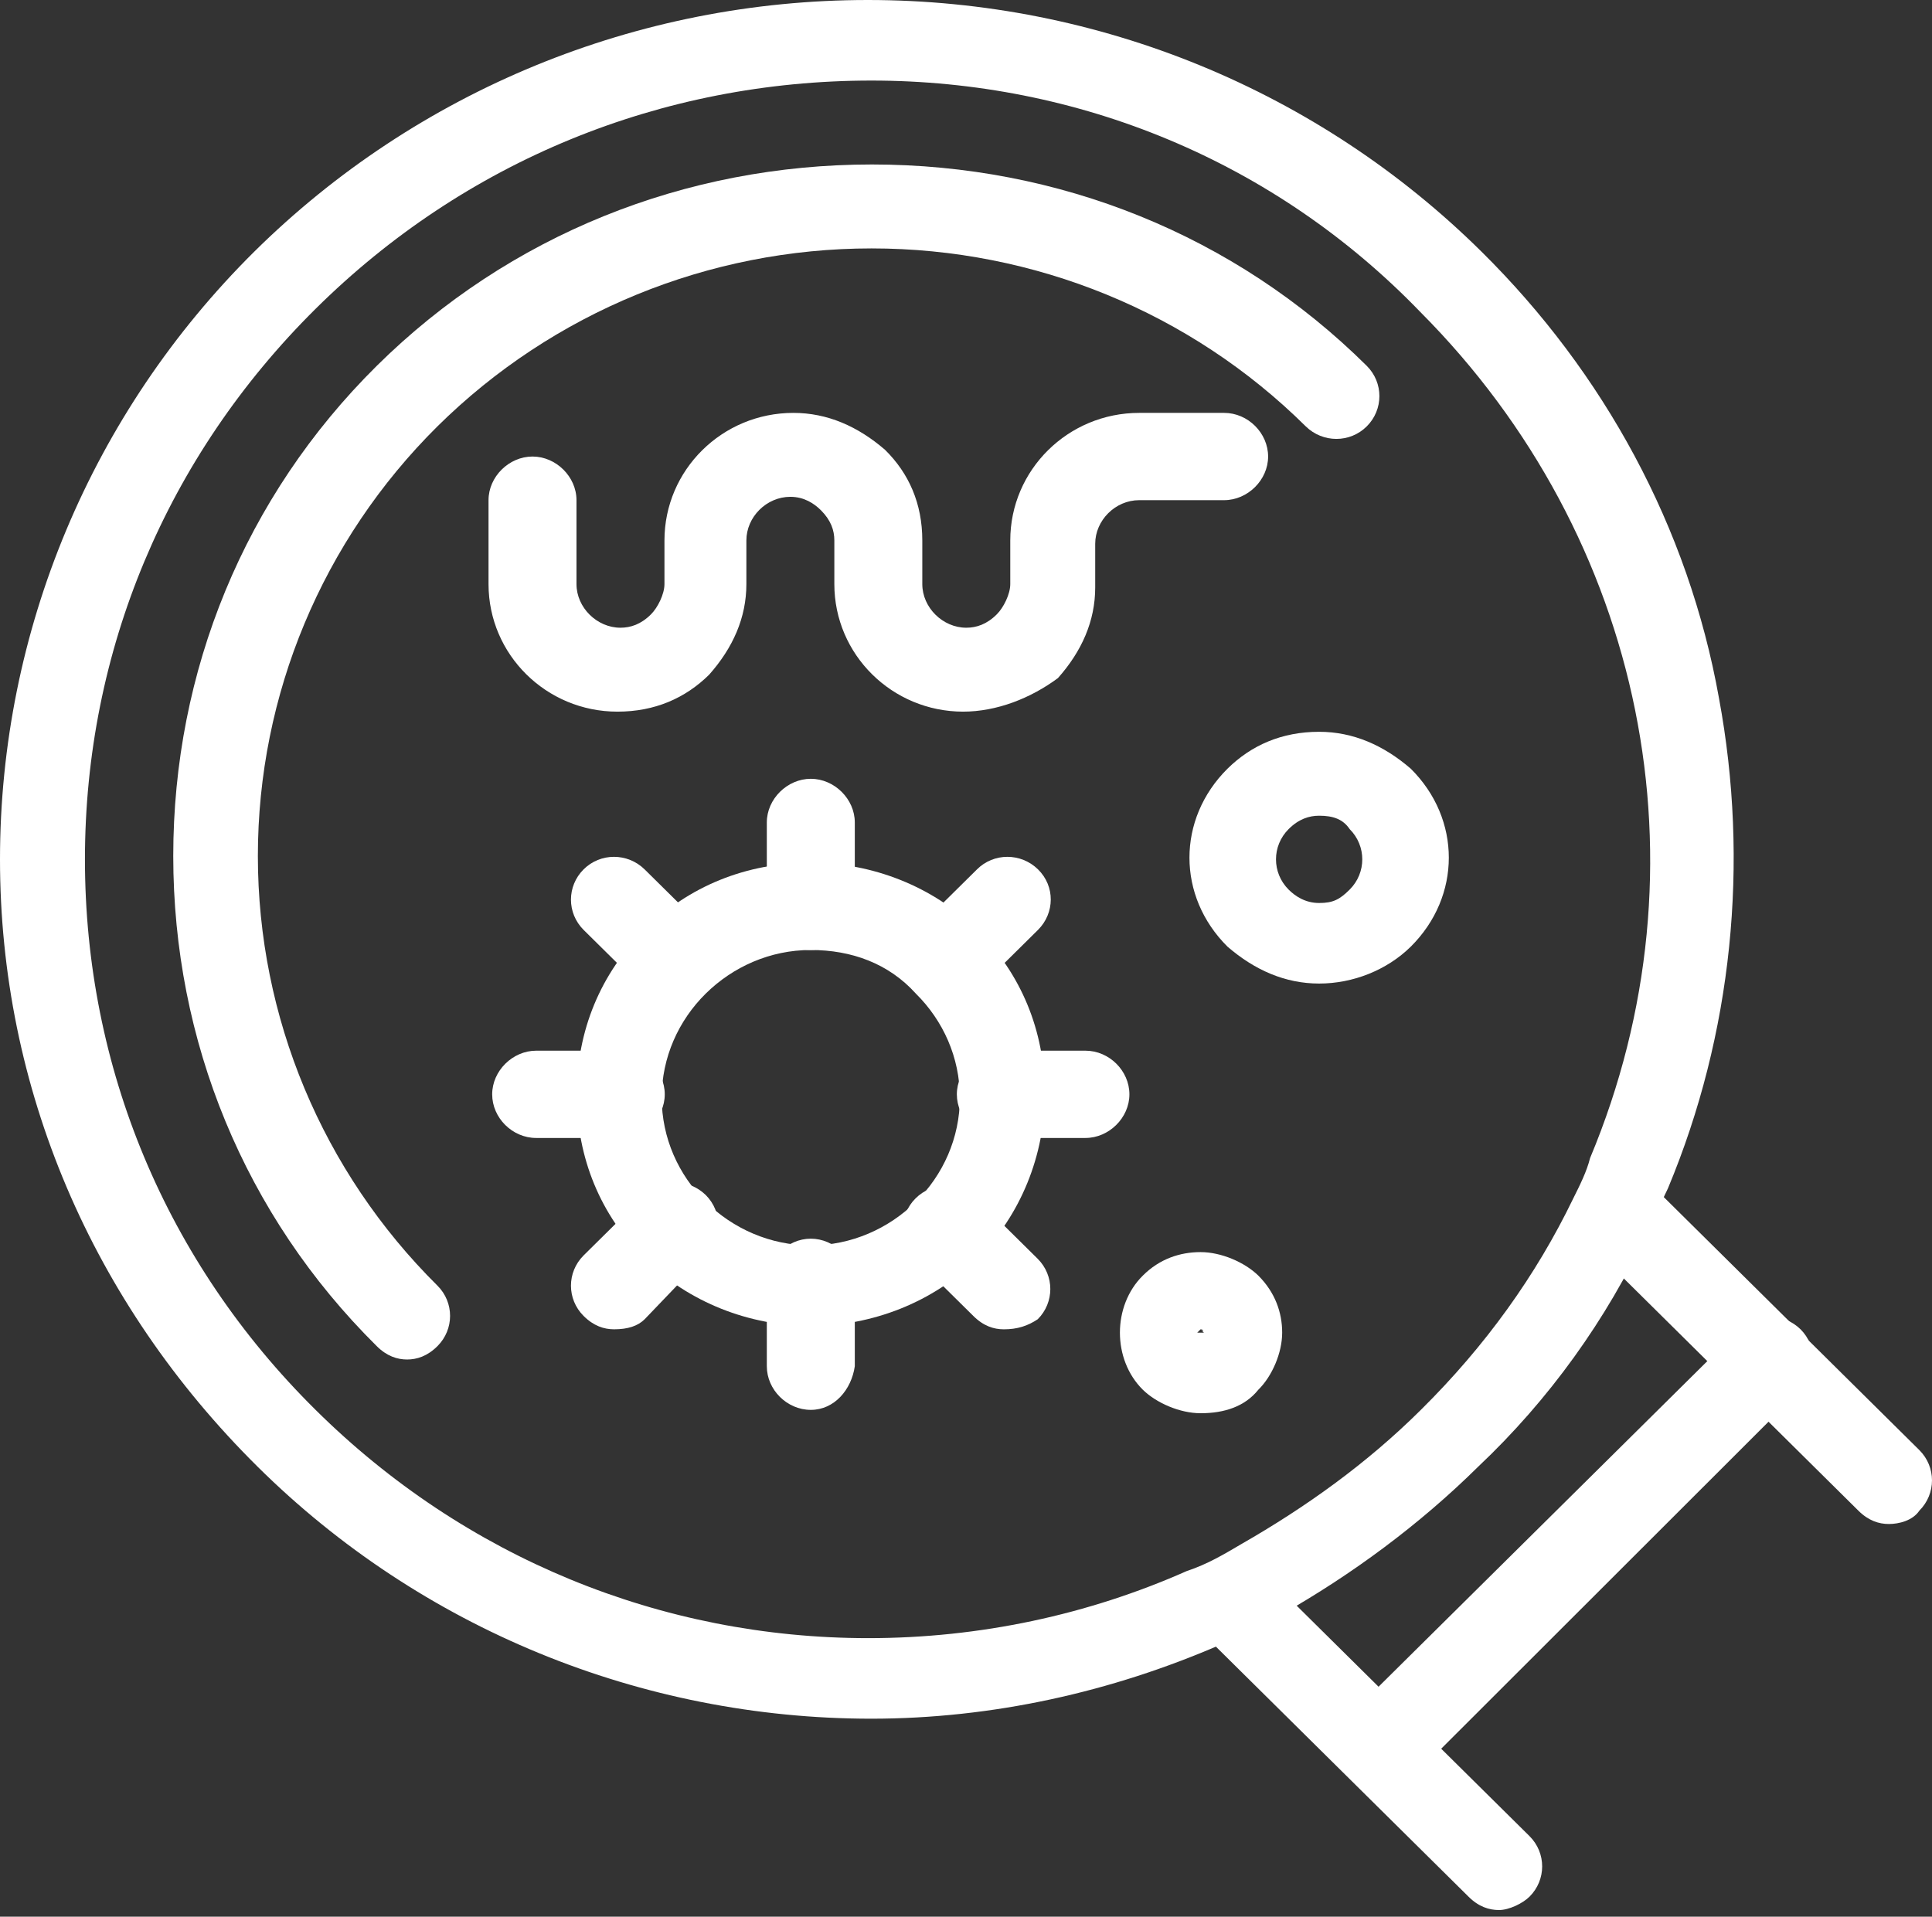 <svg width="129" height="128" viewBox="0 0 129 128" fill="none" xmlns="http://www.w3.org/2000/svg">
<rect x="0" y="0" width="129" height="128" fill="#333333" stroke="none"/>
<path d="M100.091 127.555C99.418 127.555 98.723 127.331 98.05 126.658L80.386 109.173C79.265 108.052 79.265 106.258 80.386 105.138C81.506 104.017 83.322 104.017 84.466 105.138L102.13 122.623C103.251 123.744 103.251 125.537 102.13 126.658C101.682 127.107 100.763 127.555 100.091 127.555Z" fill="white"/>
<path d="M126.119 101.775C125.446 101.775 124.751 101.551 124.079 100.879L105.966 82.945C104.845 81.824 104.845 80.03 105.966 78.909C107.109 77.789 108.902 77.789 110.046 78.909L128.159 96.843C129.28 97.964 129.28 99.758 128.159 100.879C127.711 101.551 126.791 101.775 126.119 101.775Z" fill="white"/>
<path d="M92.156 119.485C91.484 119.485 90.789 119.261 90.116 118.588C88.995 117.468 88.995 115.674 90.116 114.553L116.143 88.773C117.264 87.652 119.079 87.652 120.223 88.773C121.344 89.894 121.344 91.688 120.223 92.808L94.196 118.813C93.523 119.261 92.829 119.485 92.156 119.485Z" fill="white"/>
<path d="M45.084 67.028C44.411 67.028 43.716 66.804 43.044 66.131L38.964 62.096C37.843 60.975 37.843 59.182 38.964 58.061C40.085 56.94 41.9 56.94 43.044 58.061L47.124 62.096C48.245 63.217 48.245 65.01 47.124 66.131C46.675 66.804 45.756 67.028 45.084 67.028Z" fill="white"/>
<path d="M67.025 88.774C66.353 88.774 65.658 88.55 64.986 87.877L61.13 84.066C60.009 82.945 60.009 81.152 61.13 80.031C62.251 78.91 64.066 78.91 65.21 80.031L69.29 84.066C70.41 85.187 70.41 86.981 69.29 88.101C68.617 88.55 67.922 88.774 67.025 88.774Z" fill="white"/>
<path d="M54.138 63.442C52.546 63.442 51.201 62.097 51.201 60.527V54.923C51.201 53.354 52.569 52.009 54.138 52.009C55.707 52.009 57.075 53.354 57.075 54.923V60.527C56.85 62.097 55.707 63.442 54.138 63.442Z" fill="white"/>
<path d="M54.138 94.153C52.546 94.153 51.201 92.808 51.201 91.239V85.635C51.201 84.065 52.569 82.72 54.138 82.72C55.707 82.72 57.075 84.065 57.075 85.635V91.239C56.85 92.808 55.707 94.153 54.138 94.153Z" fill="white"/>
<path d="M63.191 67.028C62.519 67.028 61.824 66.804 61.151 66.131C60.03 65.01 60.03 63.217 61.151 62.096L65.231 58.061C66.352 56.94 68.168 56.94 69.311 58.061C70.454 59.182 70.432 60.975 69.311 62.096L65.231 66.131C64.559 66.804 63.864 67.028 63.191 67.028Z" fill="white"/>
<path d="M41.004 88.773C40.331 88.773 39.636 88.549 38.964 87.877C37.843 86.756 37.843 84.963 38.964 83.842L43.044 79.806C44.164 78.686 45.98 78.686 47.124 79.806C48.245 80.927 48.245 82.721 47.124 83.842L43.044 88.101C42.595 88.549 41.923 88.773 41.004 88.773Z" fill="white"/>
<path d="M41.449 75.995H35.8C34.208 75.995 32.863 74.65 32.863 73.081C32.863 71.512 34.231 70.166 35.8 70.166H41.449C43.041 70.166 44.386 71.512 44.386 73.081C44.386 74.65 43.018 75.995 41.449 75.995Z" fill="white"/>
<path d="M72.475 75.995H66.825C65.234 75.995 63.889 74.65 63.889 73.081C63.889 71.512 65.256 70.166 66.825 70.166H72.475C74.066 70.166 75.411 71.512 75.411 73.081C75.411 74.65 74.044 75.995 72.475 75.995Z" fill="white"/>
<path d="M58.196 114.777C42.795 114.777 28.089 108.725 17.217 97.964C6.12 86.98 0 72.632 0 57.389C0 42.145 6.12 27.573 16.97 16.813C27.843 6.053 42.548 0 57.949 0C73.35 0 88.056 6.053 98.928 16.813C107.088 24.883 112.737 35.195 114.777 46.628C116.817 57.613 115.674 69.046 111.37 79.358C110.921 80.254 110.473 81.375 110.002 82.272C107.29 88.1 103.434 93.481 98.681 97.964C94.826 101.775 90.297 105.138 85.545 107.828C84.177 108.5 82.832 109.173 81.465 109.845C74.224 112.984 66.288 114.777 58.151 114.777H58.196ZM58.196 5.38C44.162 5.38 31.026 10.76 21.072 20.624C11.119 30.488 5.672 43.49 5.672 57.389C5.672 71.287 11.097 84.29 21.072 94.153C31.026 104.017 44.162 109.397 57.971 109.397C65.436 109.397 72.677 107.828 79.246 104.914C80.613 104.465 81.734 103.793 82.877 103.12C87.181 100.654 91.261 97.74 94.871 94.153C99.175 89.894 102.56 85.186 105.048 80.03C105.496 79.133 105.945 78.237 106.169 77.34C114.329 57.837 109.801 35.868 94.848 20.848C85.119 10.76 71.982 5.38 58.173 5.38H58.196Z" fill="white"/>
<path d="M27.193 90.79C26.521 90.79 25.826 90.566 25.153 89.894C16.321 81.151 11.568 69.494 11.568 57.164C11.568 44.835 16.321 33.178 25.153 24.435C33.986 15.692 45.755 10.984 58.219 10.984C70.683 10.984 82.452 15.692 91.262 24.435C92.383 25.556 92.383 27.349 91.262 28.47C90.141 29.591 88.326 29.591 87.182 28.47C79.493 20.848 69.069 16.589 58.197 16.589C47.324 16.589 36.922 20.848 29.211 28.47C21.522 36.092 17.218 46.404 17.218 57.164C17.218 67.925 21.522 78.237 29.211 85.859C30.332 86.979 30.332 88.773 29.211 89.894C28.538 90.566 27.843 90.79 27.171 90.79H27.193Z" fill="white"/>
<path d="M54.137 88.549C50.057 88.549 45.977 86.98 43.04 84.066C40.103 81.152 38.512 77.341 38.512 73.081C38.512 68.822 40.103 65.011 43.04 62.097C45.977 59.182 49.833 57.613 54.137 57.613C58.217 57.613 62.297 59.182 65.233 62.097C68.17 65.011 69.762 68.822 69.762 73.081C69.762 77.116 68.17 81.152 65.233 84.066C62.297 86.98 58.217 88.549 54.137 88.549ZM54.137 63.442C51.424 63.442 48.936 64.563 47.12 66.356C45.304 68.15 44.183 70.615 44.183 73.305C44.183 75.996 45.304 78.462 47.12 80.255C48.936 82.048 51.424 83.169 54.137 83.169C56.849 83.169 59.337 82.048 61.153 80.255C62.969 78.462 64.09 75.996 64.09 73.305C64.09 70.615 62.969 68.15 61.153 66.356C59.337 64.338 56.849 63.442 54.137 63.442Z" fill="white"/>
<path d="M64.317 47.525C59.565 47.525 55.709 43.714 55.709 39.006V36.092C55.709 35.419 55.485 34.747 54.812 34.074C54.364 33.626 53.691 33.178 52.772 33.178C51.181 33.178 49.836 34.523 49.836 36.092V39.006C49.836 41.248 48.939 43.265 47.347 45.059C45.756 46.628 43.716 47.525 41.227 47.525C36.475 47.525 32.619 43.714 32.619 39.006V33.402C32.619 31.832 33.987 30.488 35.556 30.488C37.125 30.488 38.492 31.832 38.492 33.402V39.006C38.492 40.575 39.86 41.92 41.429 41.92C42.102 41.92 42.797 41.696 43.469 41.024C43.917 40.575 44.366 39.679 44.366 39.006V36.092C44.366 31.384 48.222 27.573 52.974 27.573C55.238 27.573 57.278 28.47 59.094 30.039C60.686 31.608 61.582 33.626 61.582 36.092V39.006C61.582 40.575 62.95 41.92 64.519 41.92C65.192 41.92 65.887 41.696 66.559 41.024C67.007 40.575 67.456 39.679 67.456 39.006V36.092C67.456 31.384 71.312 27.573 76.064 27.573H81.736C83.327 27.573 84.672 28.918 84.672 30.488C84.672 32.057 83.305 33.402 81.736 33.402H76.064C74.472 33.402 73.127 34.747 73.127 36.316V39.23C73.127 41.472 72.231 43.49 70.639 45.283C68.823 46.628 66.559 47.525 64.295 47.525H64.317Z" fill="white"/>
<path d="M88.079 65.683C85.814 65.683 83.775 64.786 81.959 63.217C78.574 59.854 78.574 54.698 81.959 51.336C83.55 49.766 85.59 48.87 88.079 48.87C90.343 48.87 92.383 49.766 94.199 51.336C97.584 54.698 97.584 59.854 94.199 63.217C92.607 64.786 90.343 65.683 88.079 65.683ZM88.079 54.474C87.406 54.474 86.711 54.698 86.039 55.371C84.918 56.492 84.918 58.285 86.039 59.406C86.487 59.854 87.16 60.303 88.079 60.303C88.998 60.303 89.446 60.078 90.119 59.406C91.24 58.285 91.24 56.492 90.119 55.371C89.67 54.698 88.998 54.474 88.079 54.474Z" fill="white"/>
<path d="M80.163 94.377C78.796 94.377 77.226 93.705 76.307 92.808C74.267 90.79 74.267 87.204 76.307 85.186C77.428 84.065 78.796 83.617 80.163 83.617C81.531 83.617 83.1 84.289 84.019 85.186C85.14 86.307 85.611 87.652 85.611 88.997C85.611 90.342 84.938 91.911 84.019 92.808C83.122 93.929 81.755 94.377 80.163 94.377ZM80.163 88.773C80.163 88.922 80.163 88.922 80.163 88.773L79.939 88.997H80.387L80.163 88.773C80.387 88.997 80.387 88.773 80.163 88.773Z" fill="white"/>
</svg>
